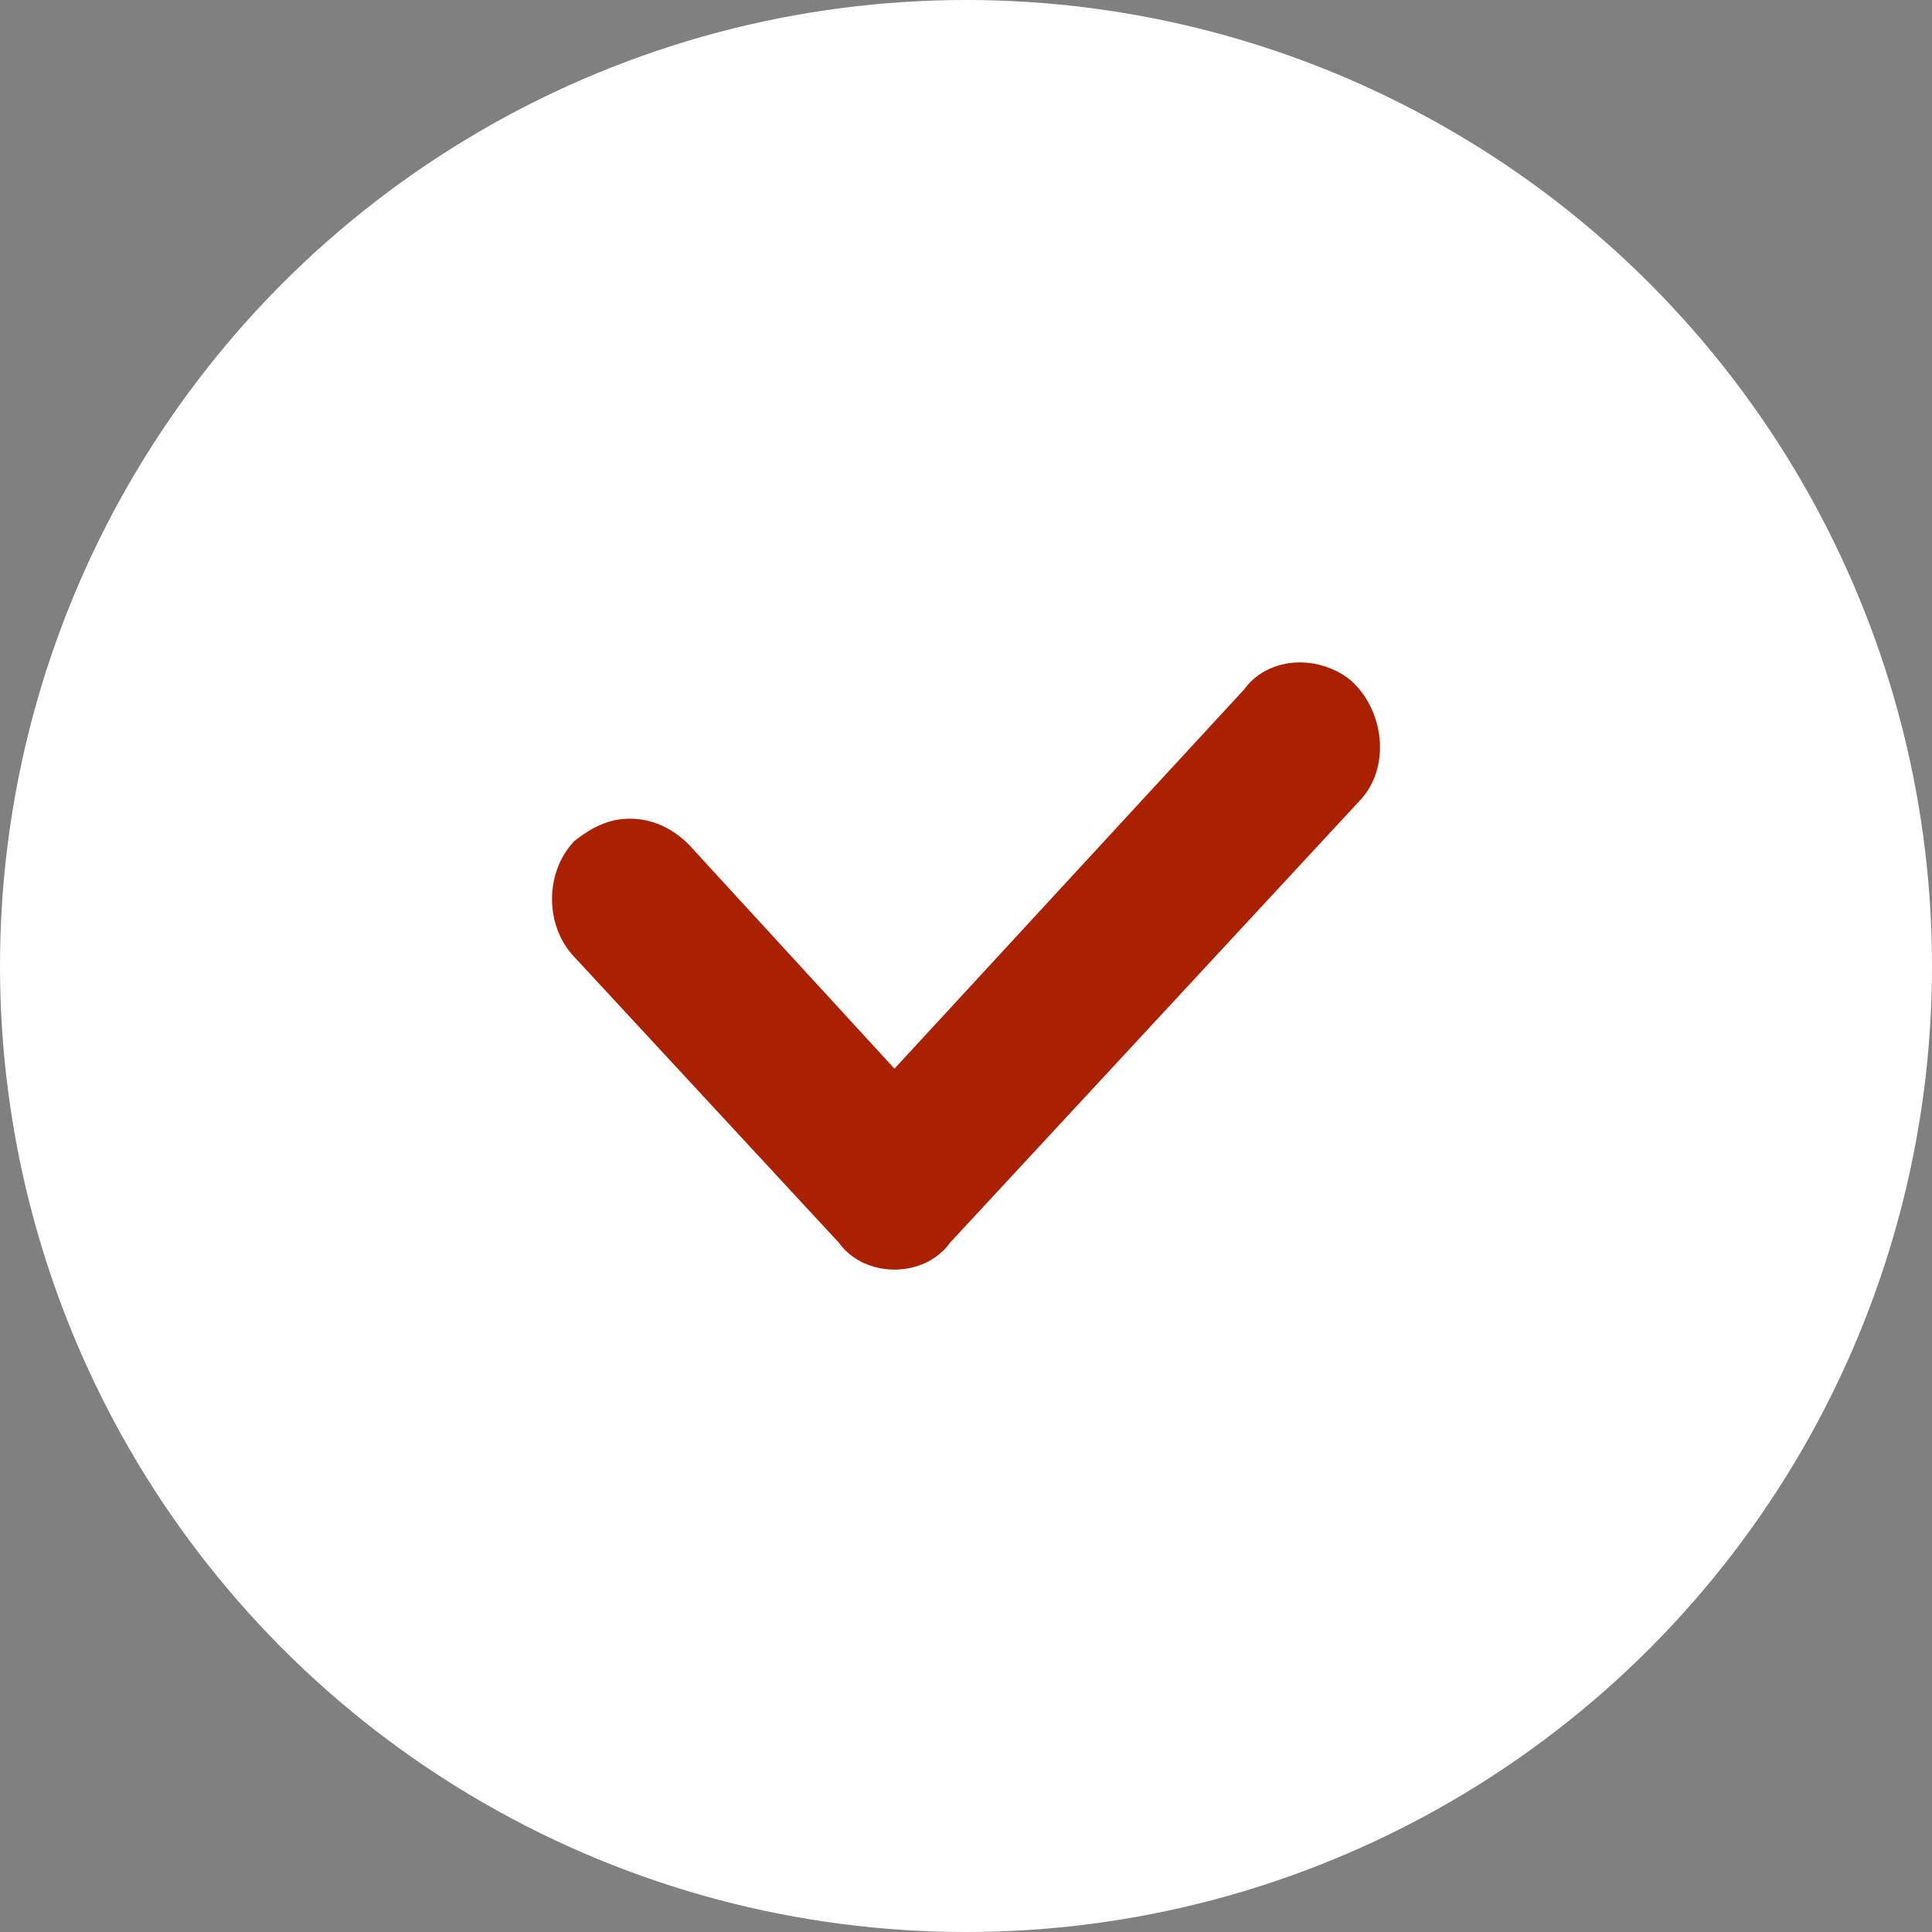 <svg width="35" height="35" viewBox="0 0 35 35" fill="none" xmlns="http://www.w3.org/2000/svg">
<rect x="0" y="0" width="35" height="35" fill="#808080" stroke="none"/>
<circle cx="17.5" cy="17.5" r="17.5" fill="white"/>
<path d="M24.553 12.404C24.322 12.162 23.935 12 23.548 12C23.162 12 22.775 12.162 22.543 12.485L16.204 19.36L12.493 15.316C12.184 14.993 11.797 14.831 11.411 14.831C11.024 14.831 10.715 14.993 10.406 15.235C9.865 15.802 9.865 16.772 10.406 17.338L15.199 22.515C15.431 22.838 15.818 23 16.204 23C16.591 23 16.977 22.838 17.209 22.515L24.631 14.507C25.172 13.941 25.095 12.971 24.553 12.404Z" fill="#AA2102"/>
</svg>
